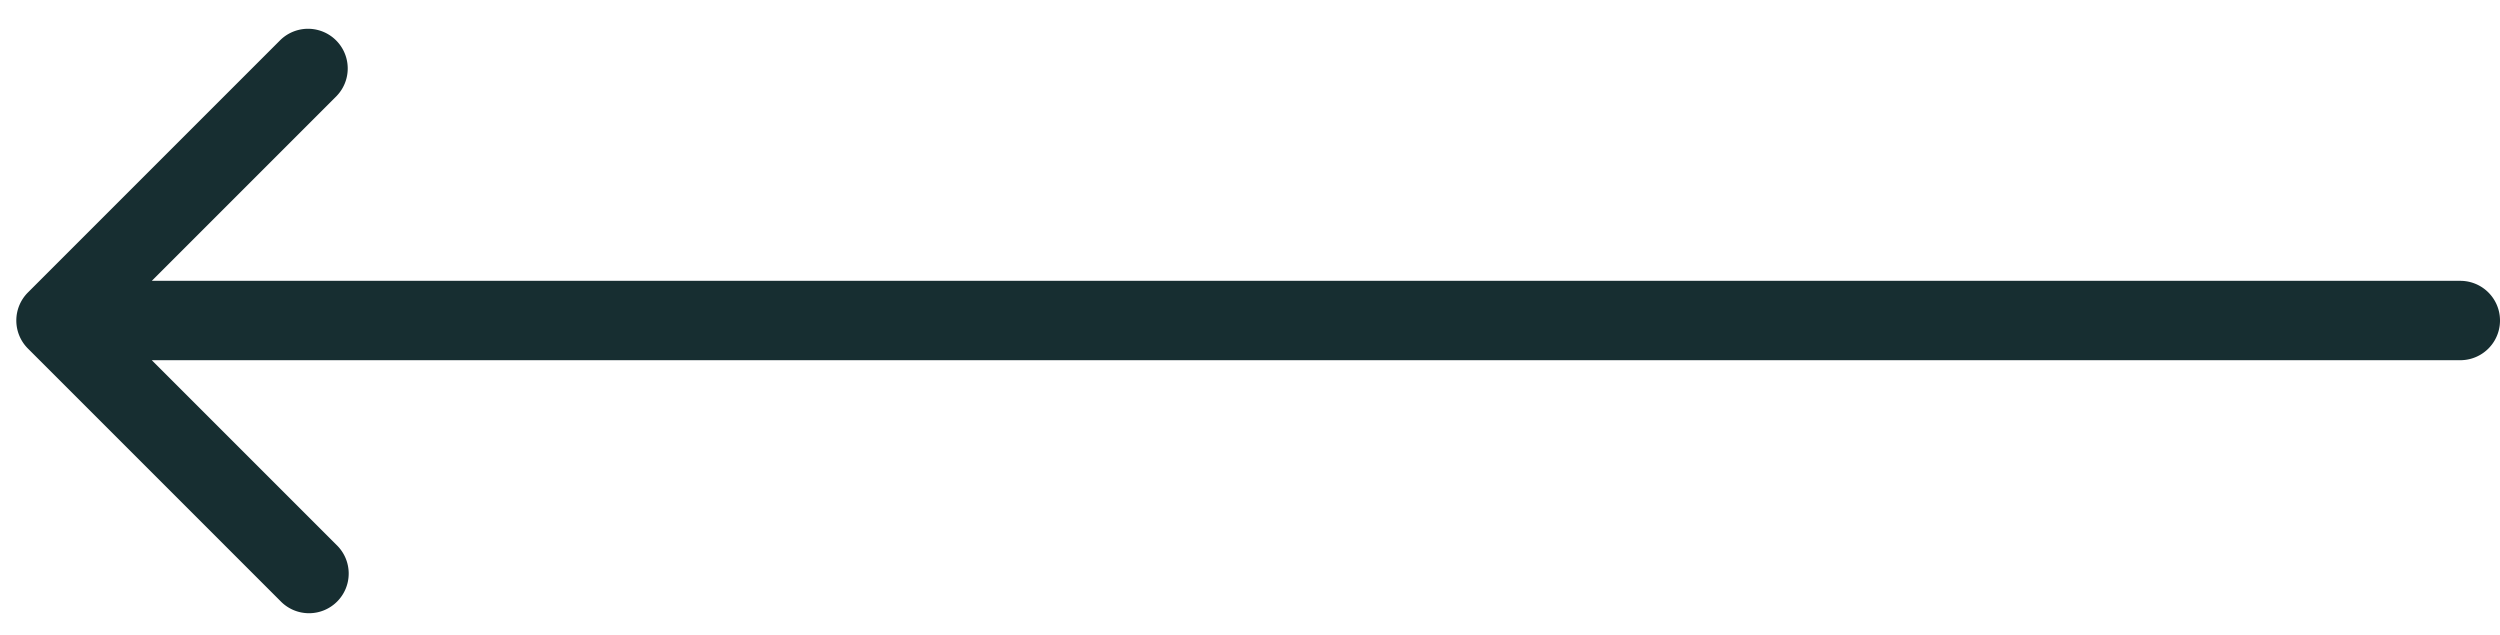 <svg width="63" height="16" fill="none" xmlns="http://www.w3.org/2000/svg"><path d="M62 9.077a1 1 0 100-2v2zM.704 7.37a1 1 0 000 1.414l6.364 6.364a1 1 0 101.414-1.414L2.825 8.077 8.482 2.42a1 1 0 00-1.414-1.414L.704 7.37zM62 7.077H1.411v2H62v-2z" fill="#172E31"/></svg>